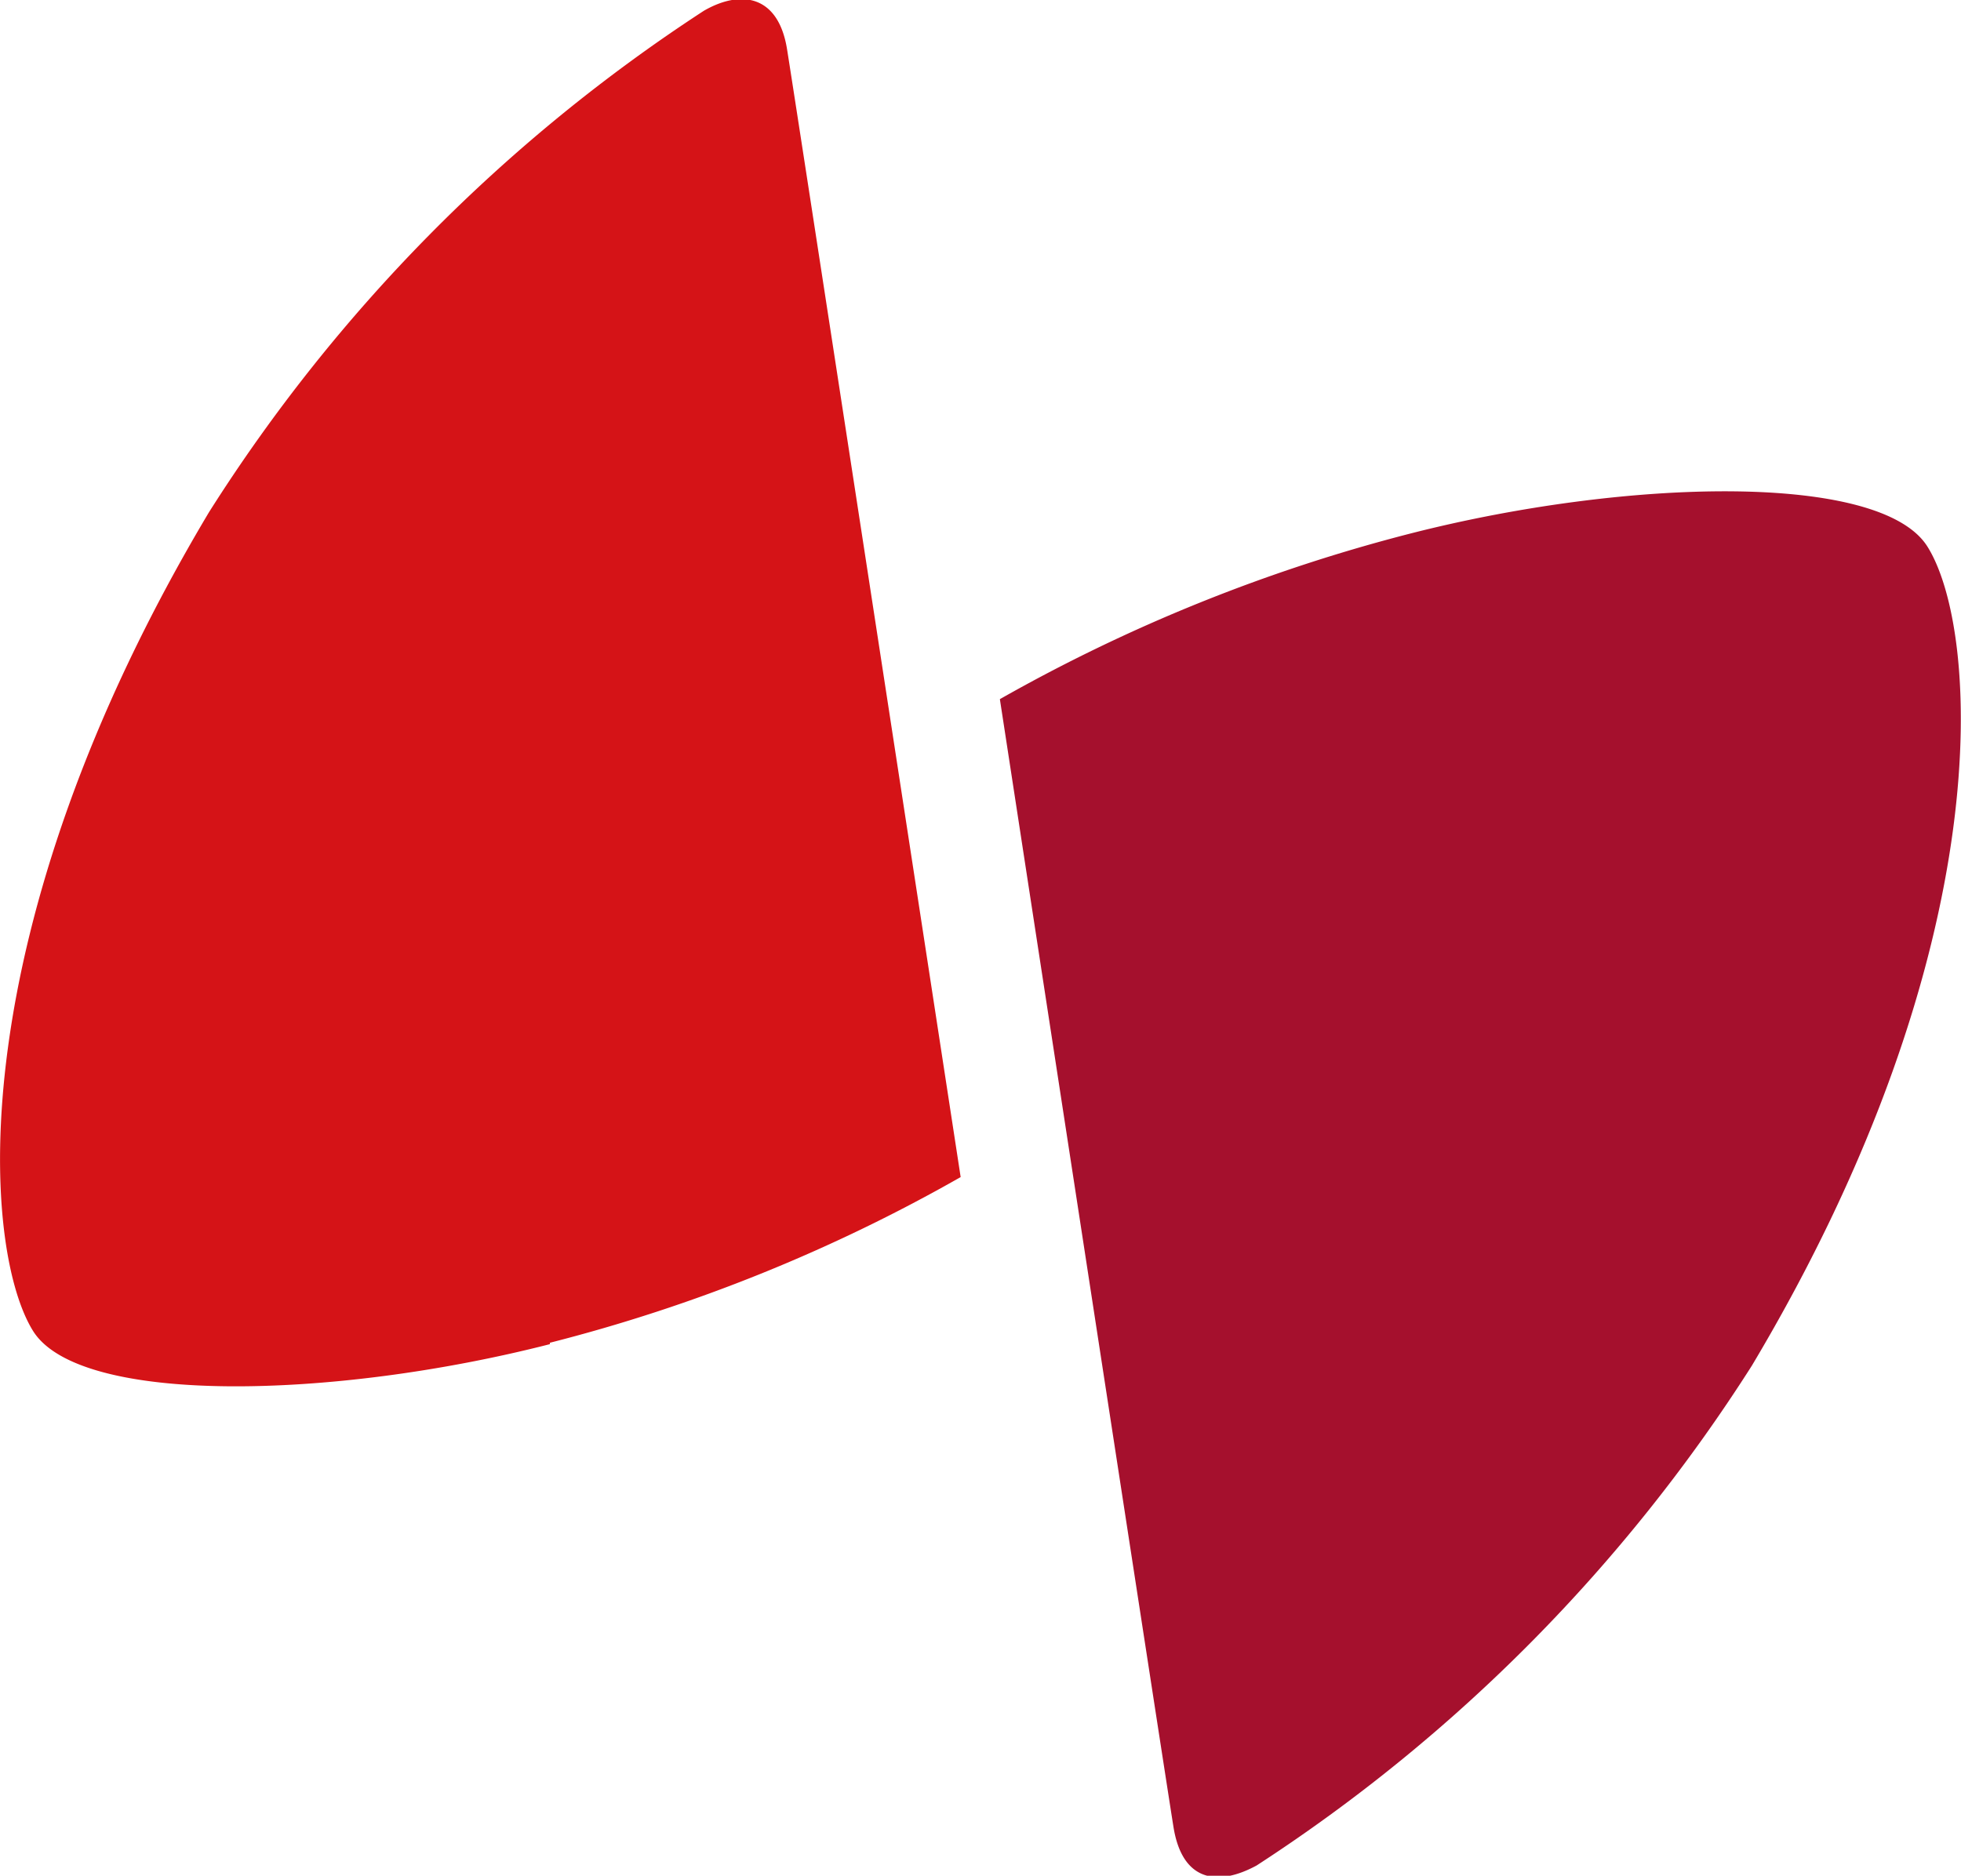 <svg id="Layer_1" data-name="Layer 1" xmlns="http://www.w3.org/2000/svg" xmlns:xlink="http://www.w3.org/1999/xlink" viewBox="0 0 42.01 40.19"><defs><style>.cls-1{fill:none;}.cls-2{clip-path:url(#clip-path);}.cls-3{fill:#d51317;}.cls-4{fill:#a5102d;}</style><clipPath id="clip-path" transform="translate(-203.07 -147.03)"><rect class="cls-1" x="202.36" y="145.23" width="43.28" height="43.15"/></clipPath></defs><g class="cls-2"><path class="cls-3" d="M214.85,175.8a35.44,35.44,0,0,0,8.8-3.55s-3.53-23-3.72-24.17-1-1.27-1.78-.82A35.43,35.43,0,0,0,207.55,158c-5.37,9-4.87,15.79-3.77,17.55,1,1.59,6.42,1.47,11.07.28" transform="translate(-203.07 -147.03)"/><path class="cls-4" d="M233.29,158.46a35.9,35.9,0,0,0-8.8,3.55s3.53,23,3.72,24.17.95,1.27,1.78.82a35.44,35.44,0,0,0,10.61-10.71c5.37-9,4.87-15.79,3.76-17.55-1-1.59-6.41-1.47-11.07-.28" transform="translate(-203.07 -147.03)"/></g></svg>
